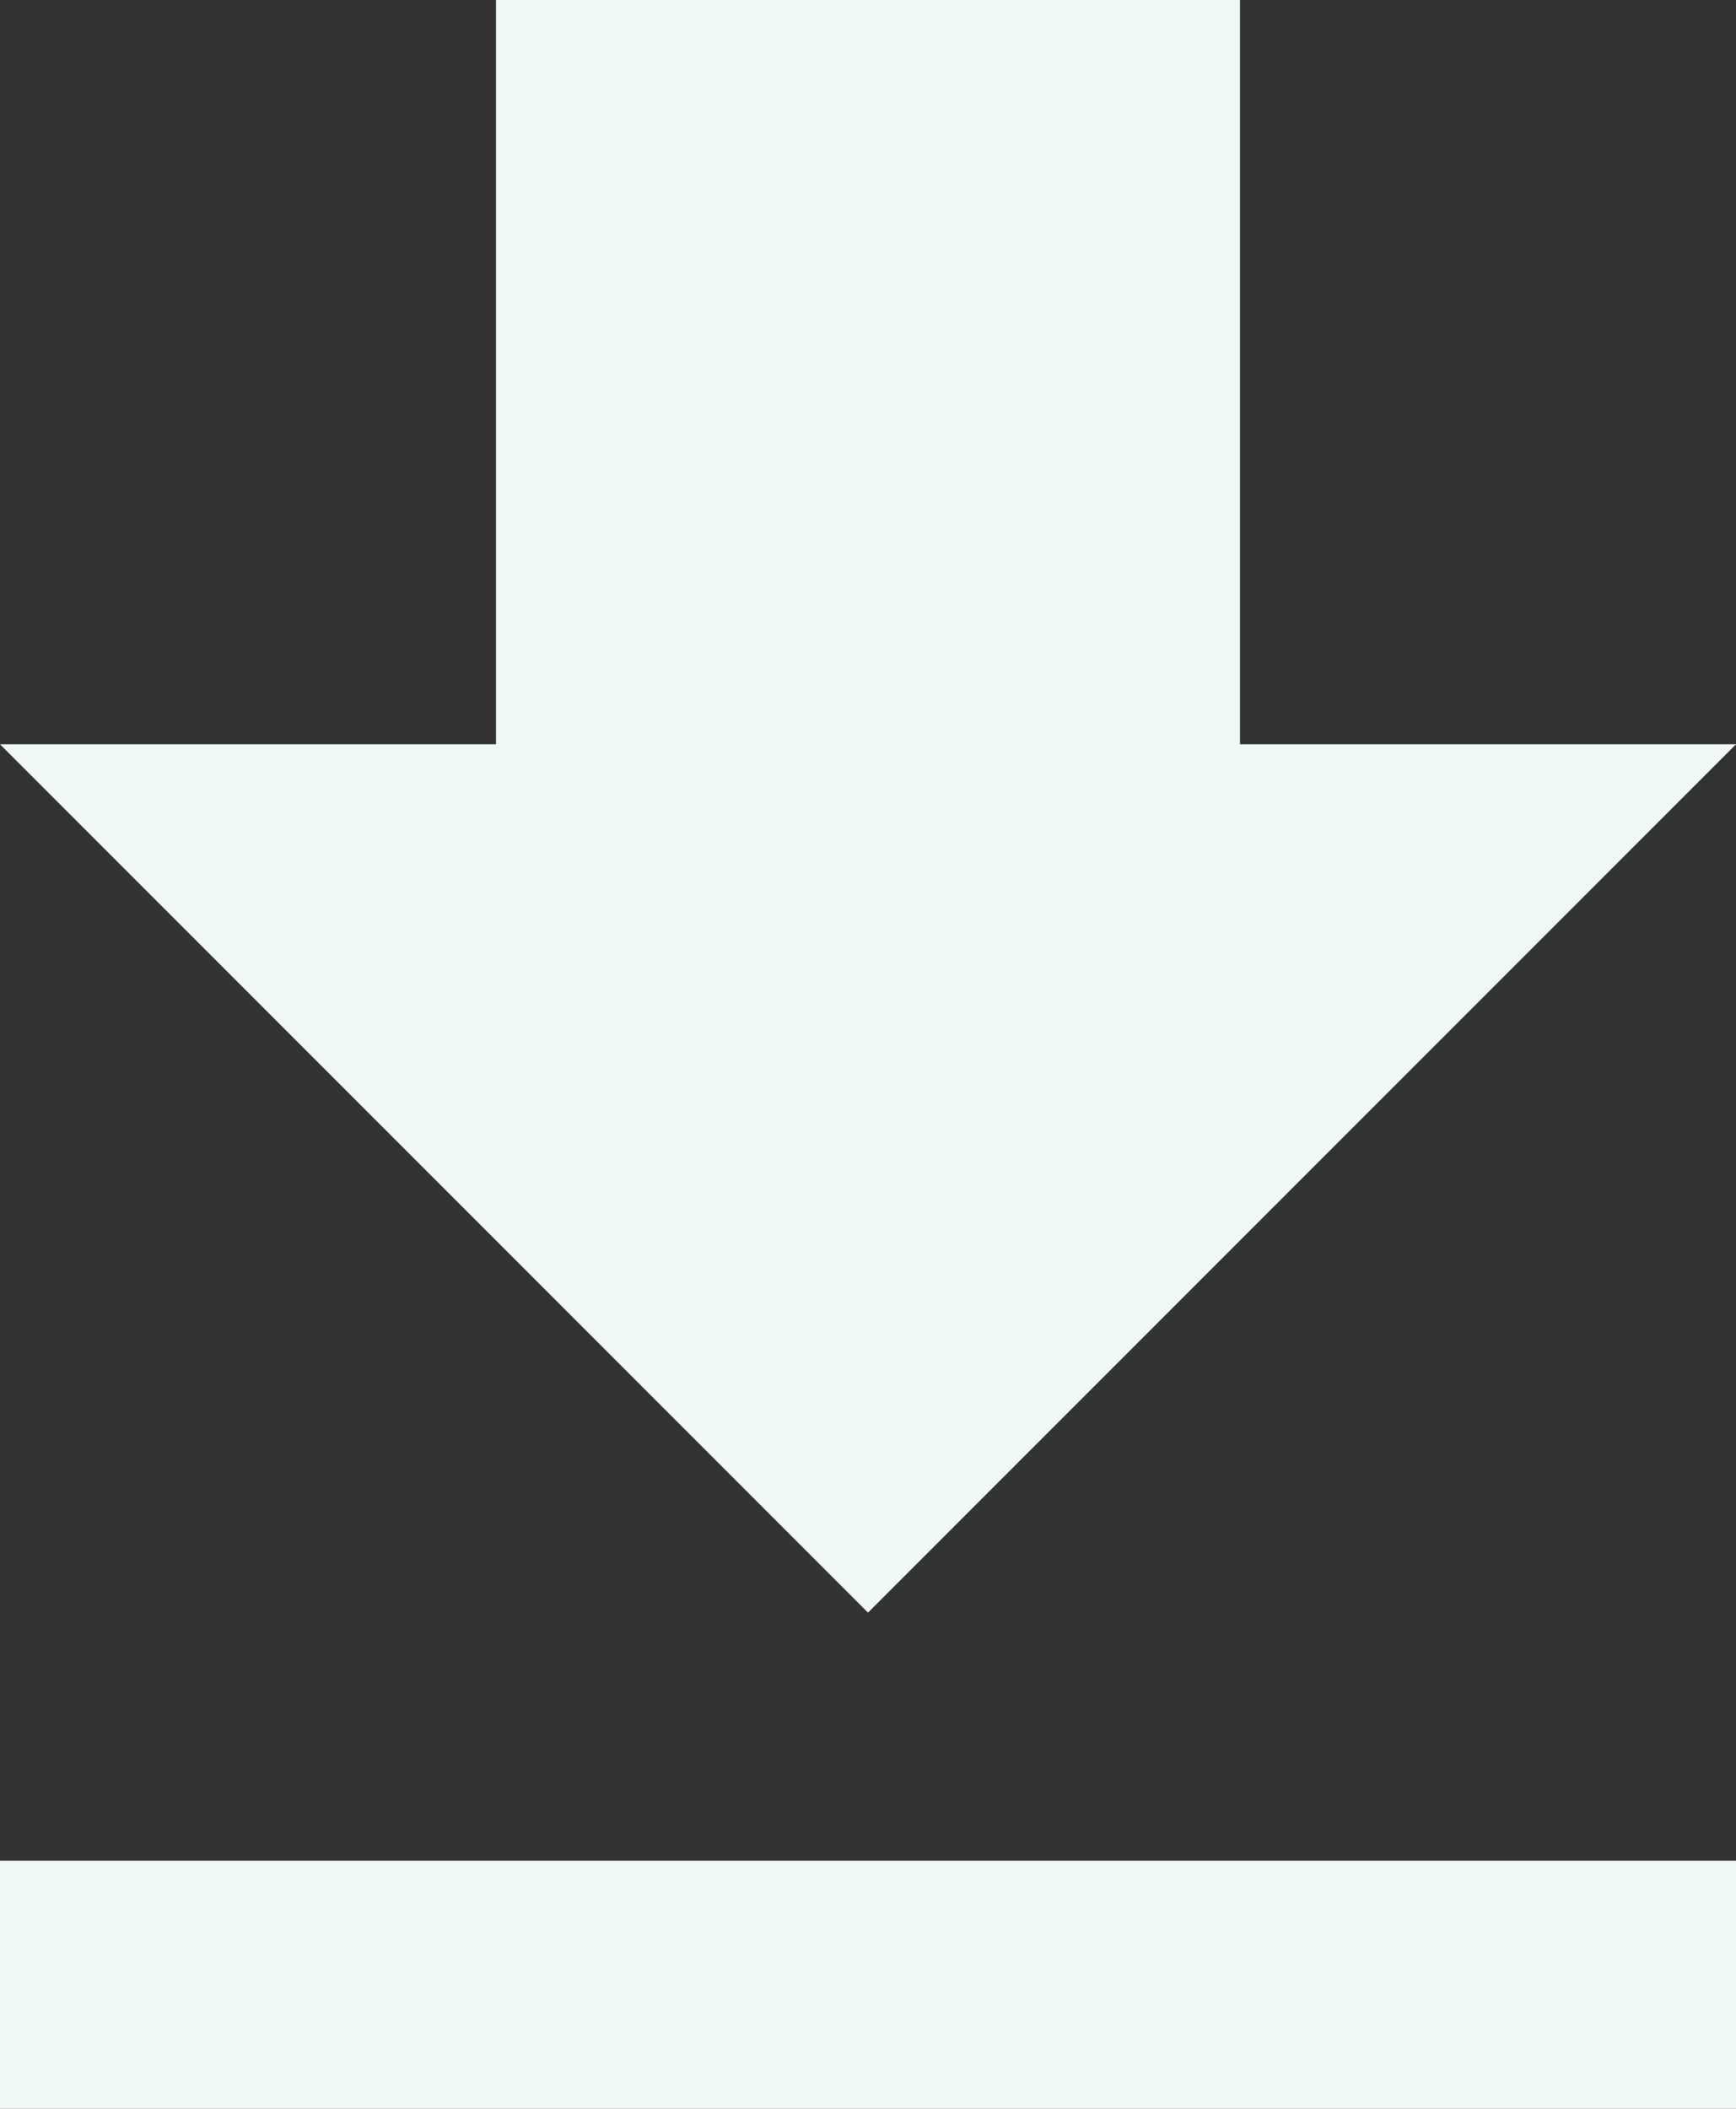 <svg width="14" height="17" viewBox="0 0 14 17" fill="none" xmlns="http://www.w3.org/2000/svg">
<rect x="0" y="0" width="14" height="17" fill="#333333" stroke="none"/>
<path d="M0 17H14V15H0V17ZM14 6H10V0H4V6H0L7 13L14 6Z" fill="#F0F7F7"/>
</svg>
